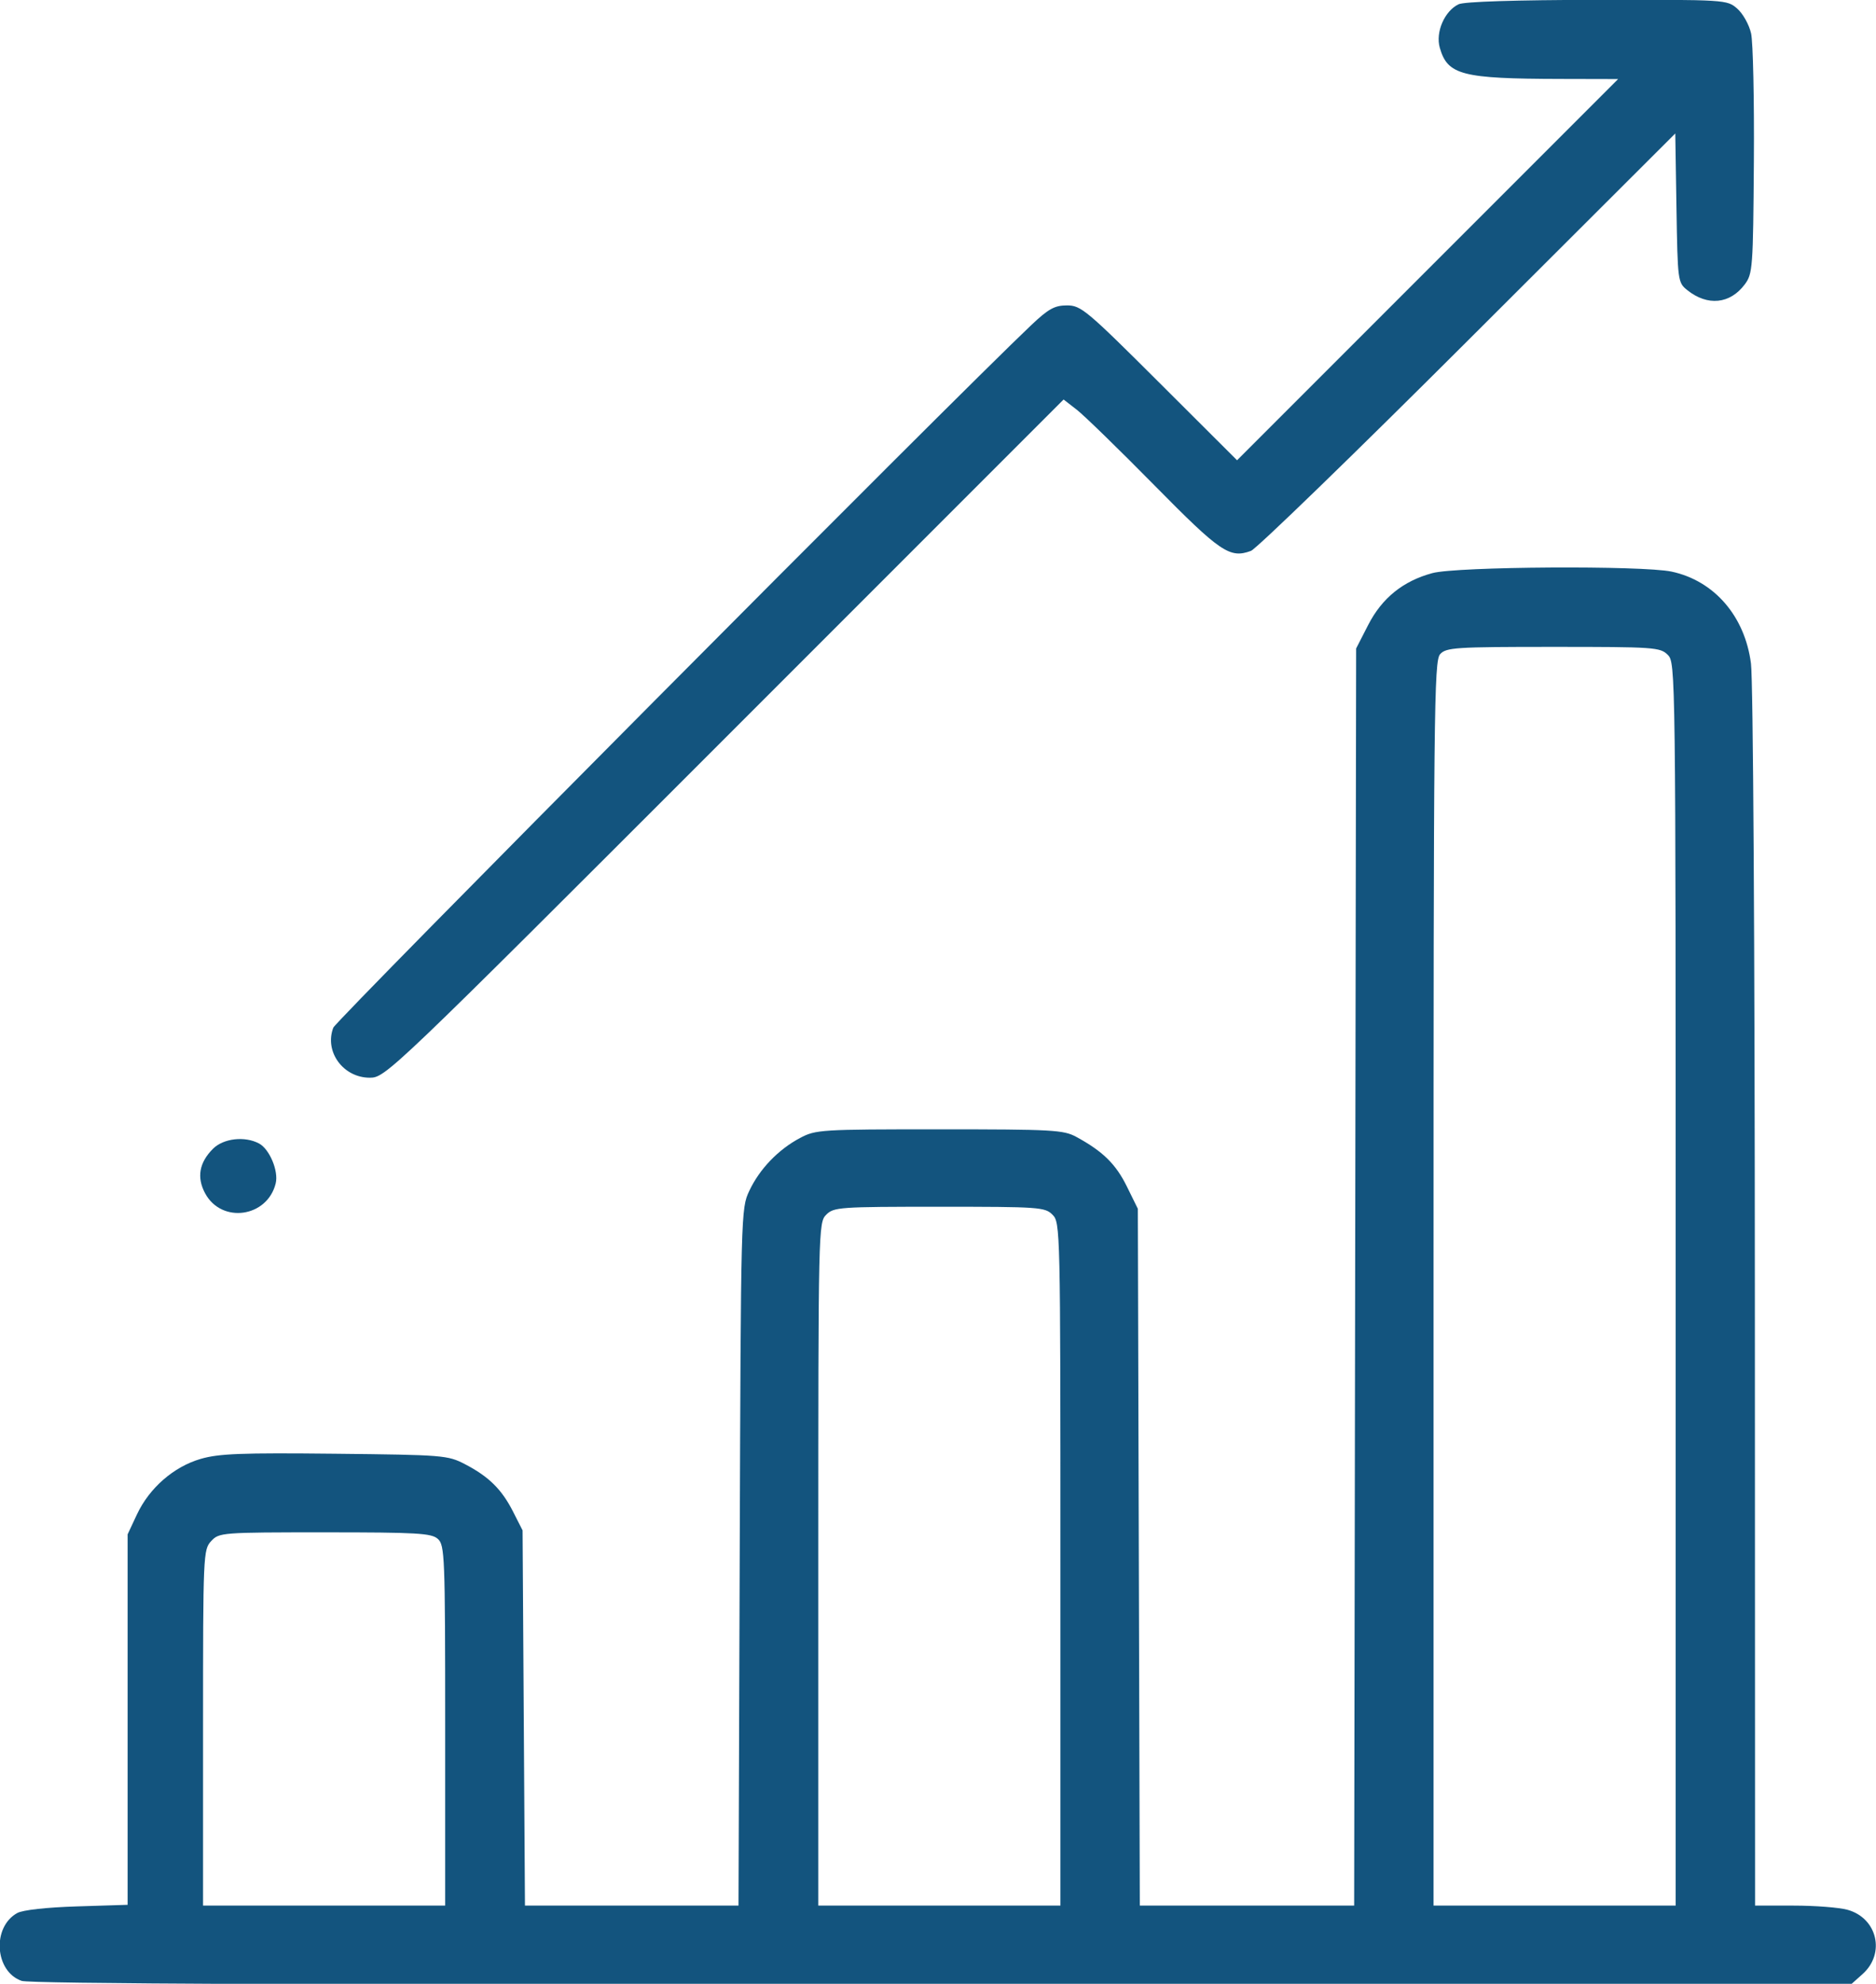 <?xml version="1.0" encoding="UTF-8" standalone="no"?>
<svg xmlns="http://www.w3.org/2000/svg" xmlns:xlink="http://www.w3.org/1999/xlink" xmlns:serif="http://www.serif.com/" width="100%" height="100%" viewBox="0 0 473 500" version="1.1" xml:space="preserve" style="fill-rule:evenodd;clip-rule:evenodd;stroke-linejoin:round;stroke-miterlimit:2;"> <g transform="matrix(0.556,0,0,0.556,122.932,74.527)"> <g transform="matrix(1.8,0,0,1.8,-246.025,-134.198)"> <path d="M381.3,1.164C377.759,2.876 375.457,8.2 376.571,12.1C378.539,18.988 382.1,19.908 407,19.967L421.5,20L325.5,116L305.95,96.5C287.55,78.148 286.179,77 282.65,77C279.549,77 278,77.852 273.7,81.918C254,100.546 98.558,256.96 97.816,258.9C95.511,264.93 100.3,271.5 107,271.5C110.957,271.5 111.9,270.6 196.4,186.1L281.8,100.7L285.15,103.3C286.988,104.727 295.794,113.3 304.666,122.3C321.325,139.2 323.667,140.791 329,138.823C330.374,138.316 355,114.446 383.7,85.8L435.9,33.7L436.2,52.45C436.494,70.85 436.544,71.237 438.9,73.134C444,77.242 449.701,76.679 453.412,71.7C455.403,69.03 455.509,67.6 455.7,40.7C455.809,25.2 455.494,10.699 455,8.5C454.504,6.3 452.929,3.488 451.5,2.25C448.915,0.014 448.7,0.001 416.2,0.05C395.7,0.082 382.679,0.497 381.3,1.164Z" style="fill:rgb(19,84,126);fill-rule:nonzero;"/> <path d="M374.7,144.421C367.3,146.425 362.005,150.706 358.523,157.5L355.5,163.4L355,480L301,480L300.5,304.5L297.742,298.9C294.956,293.243 291.7,290.049 285,286.404C281.77,284.648 279.1,284.5 250.5,284.5C220.6,284.5 219.354,284.578 215.4,286.679C209.9,289.6 205.196,294.5 202.613,300C200.515,304.467 200.497,305.151 200.2,392.25L199.9,480L146.1,480L145.5,385.5L143.112,380.8C140.249,375.166 137,371.957 131,368.839C126.643,366.575 125.6,366.491 98.2,366.2C74.6,365.95 68.986,366.166 64.4,367.5C57.6,369.479 51.468,374.824 48.341,381.5L46,386.5L46,479.8L33.25,480.2C25.55,480.442 19.589,481.102 18.2,481.866C11.779,485.399 12.5,496.59 19.3,498.956C21.358,499.673 94.149,500 251.15,500L480,500L483.1,497.23C488.893,492.052 486.8,483.142 479.3,481.057C477.195,480.472 471.15,480 465.75,480L456,480L455.95,327.25C455.92,236.75 455.521,171.526 454.97,167.2C453.455,155.3 445.734,146.351 435,144.05C427.6,142.465 380.862,142.752 374.7,144.421ZM434,165C435.983,166.984 436,168.3 436,323.5L436,480L375,480L375,323.35C375,178.95 375.129,166.556 376.65,164.85C378.167,163.149 380.45,163 405.15,163C430.65,163 432.1,163.101 434,165ZM279,306C280.969,307.97 281,309.3 281,394L281,480L220,480L220,394C220,309.3 220.03,307.97 222,306C223.901,304.099 225.3,304 250.5,304C275.7,304 277.098,304.099 279,306ZM124.15,387.65C125.891,389.204 126,391.95 126,434.65L126,480L65,480L65,435.2C65,391.5 65.05,390.346 67.05,388.2C69.061,386.042 69.6,386 95.7,386C119,386 122.529,386.205 124.15,387.65Z" style="fill:rgb(19,84,126);fill-rule:nonzero;"/> <path d="M67.5,289.4C64.033,292.867 63.371,296.6 65.514,300.6C69.651,308.323 81.199,306.7 83.307,298.1C84.068,295 81.75,289.473 79.1,288.063C75.5,286.149 70.132,286.768 67.5,289.4Z" style="fill:rgb(19,84,126);fill-rule:nonzero;"/> </g> </g> </svg>